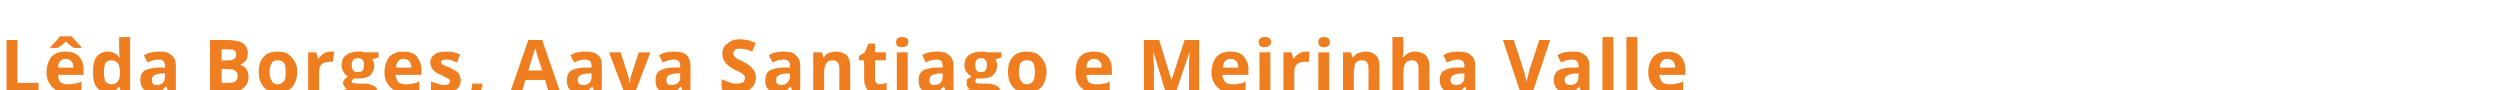 <?xml version="1.0" standalone="no"?><!DOCTYPE svg PUBLIC "-//W3C//DTD SVG 1.1//EN" "http://www.w3.org/Graphics/SVG/1.1/DTD/svg11.dtd"><svg xmlns="http://www.w3.org/2000/svg" version="1.1" width="344px" height="12.4px" viewBox="0 -5 344 12.4" style="top:-5px"><desc>L da Borges, Aava Santiago e Meirinha Valle</desc><defs/><g id="Polygon14425"><path d="m.9 7.7V.5h1.5v5.9h2.9v1.3H.9zM9 3.1c-.3 0-.5.1-.7.3c-.2.2-.3.5-.3.9h2.1c0-.4-.1-.7-.3-.9c-.2-.2-.4-.3-.8-.3zm.2 4.6c-.8 0-1.5-.2-2-.7c-.5-.5-.8-1.2-.8-2c0-1 .3-1.7.7-2.2c.5-.5 1.1-.7 1.9-.7c.8 0 1.4.2 1.8.6c.5.5.7 1.1.7 1.9c-.03-.03 0 .7 0 .7H8c0 .4.1.7.3 1c.3.2.6.3 1 .3c.3 0 .7 0 .9-.1c.3 0 .6-.1 1-.3v1.2l-.9.3H9.2zm1-6.1c-.5-.3-.9-.6-1.1-.9c-.3.3-.7.6-1.2.9h-1s.04-.14 0-.1C7.6.8 8 .4 8.2 0h1.7c.1.2.3.4.6.7c.2.3.5.5.7.8v.1h-1zm6.2 5.3c-.4.6-.9.8-1.6.8c-.6 0-1.1-.2-1.5-.7c-.4-.5-.5-1.2-.5-2.1c0-.9.1-1.6.5-2.1c.4-.5.9-.7 1.6-.7c.6 0 1.2.3 1.5.8h.1c-.1-.4-.1-.8-.1-1.1c-.03 0 0-1.7 0-1.7h1.5v7.6h-1.2l-.3-.8s-.03.04 0 0zm-1.1-.3c.4 0 .7-.1.9-.4c.2-.2.3-.6.3-1.1v-.2c0-.5-.1-1-.3-1.2c-.2-.3-.5-.4-.9-.4c-.3 0-.6.1-.8.4c-.1.3-.2.7-.2 1.3c0 .5.1.9.2 1.2c.2.2.5.4.8.4zm7.9 1.1l-.3-.8h-.1c-.2.3-.5.5-.7.7c-.3.1-.7.1-1.1.1c-.5 0-.9-.1-1.2-.4c-.3-.3-.5-.7-.5-1.3c0-.6.2-1 .6-1.3c.4-.2 1.1-.4 1.9-.4c-.03-.02.9 0 .9 0c0 0 .02-.29 0-.3c0-.5-.3-.8-.8-.8c-.5 0-1 .1-1.6.4l-.5-1c.7-.4 1.4-.5 2.1-.5c.8 0 1.3.1 1.7.5c.4.3.6.8.6 1.4v3.7h-1zm-.5-2.6s-.56.04-.6 0c-.4.1-.7.1-.9.3c-.2.1-.3.3-.3.6c0 .5.2.7.7.7c.3 0 .6-.1.8-.3c.2-.2.3-.5.3-.8c.02-.03 0-.5 0-.5zM28.9.5h2.3c1 0 1.7.2 2.2.4c.4.3.7.8.7 1.4c0 .4-.1.8-.3 1.1c-.2.2-.5.4-.8.5c.4.1.7.3.9.6c.2.3.3.6.3 1.1c0 .6-.2 1.1-.7 1.5c-.4.4-1.1.6-1.9.6c.02-.05-2.7 0-2.7 0V.5zm1.6 2.8s.84.04.8 0c.4 0 .7 0 .9-.2c.2-.1.3-.3.3-.6c0-.3-.1-.4-.3-.6c-.2-.1-.5-.1-.9-.1c-.04-.05-.8 0-.8 0v1.5zm0 1.2v1.9h.9c.5 0 .8-.1 1-.2c.2-.2.3-.4.3-.8c0-.6-.5-.9-1.3-.9c0 .04-.9 0-.9 0zm6.6.4c0 .6.1 1 .3 1.2c.1.3.4.5.8.5c.4 0 .7-.2.9-.5c.2-.2.2-.6.2-1.2c0-.5 0-.9-.2-1.2c-.2-.3-.5-.4-.9-.4c-.4 0-.7.1-.8.4c-.2.3-.3.7-.3 1.2zm3.8 0c0 .9-.3 1.6-.7 2.1c-.5.5-1.2.7-2 .7c-.5 0-1-.1-1.4-.3c-.4-.2-.7-.6-.9-1c-.2-.4-.3-.9-.3-1.5c0-.9.2-1.6.7-2.1c.4-.5 1.1-.7 1.9-.7c.6 0 1 .1 1.4.3c.4.3.7.6.9 1c.3.4.4.9.4 1.5zm4.6-2.8h.5l-.2 1.4h-.4c-.5 0-.8.1-1.1.3c-.3.3-.4.6-.4 1.1v2.8h-1.5V2.2h1.1l.3.9s.03.01 0 0c.2-.3.4-.5.7-.7c.3-.2.6-.3 1-.3zm6.6.1v.7s-.86.27-.9.3c.2.2.3.5.3.8c0 .6-.2 1-.6 1.4c-.4.3-1 .4-1.7.4c-.04.05-.3 0-.3 0h-.2c-.2.1-.3.3-.3.4c0 .2.3.3.9.3h.9c.6 0 1 .2 1.4.4c.3.3.4.6.4 1.1c0 .7-.2 1.2-.8 1.5c-.5.4-1.3.6-2.3.6c-.7 0-1.3-.2-1.7-.4c-.4-.3-.6-.7-.6-1.2c0-.3.1-.6.3-.8c.2-.2.5-.4.9-.5c-.2 0-.3-.1-.4-.3c-.1-.1-.2-.3-.2-.4c0-.3.1-.4.2-.6c.1-.1.3-.2.5-.4c-.3-.1-.5-.3-.6-.6c-.2-.2-.3-.6-.3-.9c0-.6.2-1.1.6-1.4c.4-.3.9-.5 1.6-.5h.6c.2.1.3.1.4.1h1.9zm-4.2 6.2c0 .2.1.4.3.5c.2.1.4.2.8.2c.5 0 1-.1 1.3-.2c.3-.2.4-.4.4-.6c0-.2-.1-.4-.3-.5c-.1 0-.4-.1-.8-.1h-.8c-.2 0-.5.1-.6.2c-.2.1-.3.3-.3.5zM49.2 3c-.5 0-.8.3-.8 1c0 .3.1.5.2.7c.2.2.4.2.6.2c.3 0 .5 0 .7-.2c.1-.2.2-.4.2-.7c0-.7-.3-1-.9-1zm6.3.1c-.3 0-.5.1-.7.3c-.2.2-.3.5-.3.9h2.1c0-.4-.1-.7-.3-.9c-.2-.2-.5-.3-.8-.3zm.2 4.6c-.8 0-1.5-.2-2-.7c-.5-.5-.8-1.2-.8-2c0-1 .3-1.7.7-2.2c.5-.5 1.1-.7 1.9-.7c.8 0 1.4.2 1.8.6c.4.5.7 1.1.7 1.9c-.04-.03 0 .7 0 .7c0 0-3.56-.01-3.6 0c.1.4.2.7.4 1c.3.2.6.3 1 .3c.3 0 .6 0 .9-.1c.3 0 .6-.1 1-.3v1.2l-.9.3h-1.1zM63.4 6c0 .6-.2 1-.6 1.3c-.4.3-1 .4-1.7.4H60c-.2-.1-.5-.2-.7-.3V6.2c.2.1.5.2.9.3c.3.1.6.2.9.2c.5 0 .8-.2.8-.5c0-.1 0-.2-.1-.3c-.1-.1-.2-.2-.4-.2c-.1-.1-.4-.2-.7-.4c-.4-.1-.7-.3-.9-.5c-.2-.1-.3-.3-.4-.5c-.1-.2-.2-.4-.2-.7c0-.5.2-.8.6-1.1c.4-.3.9-.4 1.6-.4c.7 0 1.3.1 1.9.4l-.4 1.1c-.3-.1-.5-.2-.8-.3c-.2-.1-.5-.1-.7-.1c-.5 0-.7.1-.7.3c0 .2.1.3.2.4c.2.1.5.2 1 .4c.4.2.7.4.9.5c.2.2.4.3.4.5c.1.2.2.5.2.7zm3 .6c-.1.7-.4 1.4-.8 2.3h-1.1c.2-.8.4-1.6.5-2.4h1.4s.04.1 0 .1zm9.1 1.1L75 6h-2.7l-.5 1.7h-1.6L72.7.5h1.9l2.5 7.2h-1.6zm-.9-3c-.5-1.6-.8-2.4-.8-2.6c-.1-.2-.1-.4-.1-.5c-.2.4-.5 1.4-1 3.1h1.9zm7.2 3l-.3-.8s-.02.01 0 0c-.3.3-.5.5-.8.7c-.3.1-.6.1-1 .1c-.6 0-1-.1-1.3-.4c-.3-.3-.4-.7-.4-1.3c0-.6.2-1 .6-1.3c.4-.2 1-.4 1.8-.4c.02-.02 1 0 1 0c0 0-.03-.29 0-.3c0-.5-.3-.8-.9-.8c-.4 0-.9.1-1.5.4l-.5-1c.6-.4 1.3-.5 2.1-.5c.7 0 1.3.1 1.7.5c.4.3.5.8.5 1.4c.05.01 0 3.7 0 3.7h-1zm-.4-2.6s-.61.04-.6 0c-.4.1-.8.1-1 .3c-.2.1-.3.3-.3.6c0 .5.3.7.7.7c.4 0 .7-.1.9-.3c.2-.2.3-.5.3-.8c-.03-.03 0-.5 0-.5zm4.5 2.6l-2.1-5.5h1.6l1 3.1c.1.4.2.8.2 1.1h.1c0-.3 0-.7.2-1.1c-.03 0 1-3.1 1-3.1h1.6l-2.1 5.5h-1.5zm8.1 0l-.3-.8s-.03.01 0 0c-.3.3-.5.5-.8.7c-.3.1-.6.1-1 .1c-.6 0-1-.1-1.3-.4c-.3-.3-.4-.7-.4-1.3c0-.6.2-1 .6-1.3c.4-.2 1-.4 1.8-.4c.01-.02 1 0 1 0c0 0-.04-.29 0-.3c0-.5-.3-.8-.9-.8c-.4 0-.9.1-1.5.4l-.5-1c.6-.4 1.3-.5 2.1-.5c.7 0 1.3.1 1.7.5c.3.3.5.8.5 1.4c.04.01 0 3.7 0 3.7h-1zm-.4-2.6s-.61.04-.6 0c-.4.1-.8.1-1 .3c-.2.1-.3.3-.3.6c0 .5.2.7.7.7c.4 0 .6-.1.9-.3c.2-.2.3-.5.3-.8c-.04-.03 0-.5 0-.5zm10.4.6c0 .6-.2 1.1-.7 1.5c-.5.4-1.1.5-1.9.5c-.8 0-1.5-.1-2.1-.4V5.9c.5.2.9.4 1.3.5c.3.1.6.1.9.1c.3 0 .6-.1.8-.2c.1-.1.2-.3.2-.6c0-.1 0-.2-.1-.3l-.3-.3c-.2-.1-.5-.3-1-.5c-.4-.2-.7-.4-.9-.6c-.3-.2-.4-.4-.6-.7c-.1-.2-.2-.5-.2-.9c0-.6.2-1.1.7-1.4c.4-.4 1-.6 1.7-.6c.4 0 .8.1 1.1.1c.3.1.7.3 1.1.4l-.5 1.2c-.4-.2-.7-.3-1-.3c-.2-.1-.5-.1-.7-.1c-.3 0-.5 0-.7.2c-.1.1-.2.3-.2.5c0 .1 0 .2.1.3l.3.3c.1.1.5.3 1 .5c.6.3 1.1.7 1.3 1c.3.3.4.7.4 1.2zm5.1 2l-.3-.8s-.04.01 0 0c-.3.3-.5.5-.8.7c-.3.1-.6.1-1 .1c-.6 0-1-.1-1.3-.4c-.3-.3-.4-.7-.4-1.3c0-.6.2-1 .6-1.3c.4-.2 1-.4 1.8-.4c0-.02 1 0 1 0c0 0-.05-.29 0-.3c0-.5-.3-.8-.9-.8c-.4 0-.9.1-1.5.4l-.5-1c.6-.4 1.3-.5 2.1-.5c.7 0 1.3.1 1.6.5c.4.3.6.8.6 1.4c.03.01 0 3.7 0 3.7h-1zm-.4-2.6s-.63.04-.6 0c-.5.1-.8.1-1 .3c-.2.1-.3.3-.3.6c0 .5.2.7.7.7c.4 0 .6-.1.8-.3c.2-.2.4-.5.4-.8c-.05-.03 0-.5 0-.5zm8.3 2.6h-1.5s-.02-3.24 0-3.2c0-.4-.1-.7-.2-.9c-.2-.2-.4-.3-.7-.3c-.4 0-.7.1-.9.4c-.2.3-.3.7-.3 1.4c.02-.02 0 2.6 0 2.6h-1.5V2.2h1.2l.2.7h.1c.1-.3.4-.5.6-.6c.3-.1.7-.2 1-.2c.7 0 1.2.2 1.5.5c.3.3.5.8.5 1.5c-.03-.01 0 3.6 0 3.6zm4.1-1.1c.2 0 .5-.1.9-.2v1.1c-.4.2-.8.2-1.4.2c-.6 0-1-.1-1.3-.4c-.2-.3-.4-.8-.4-1.4c.03.04 0-2.6 0-2.6h-.7v-.6l.8-.5l.5-1.2h.9v1.2h1.5v1.1h-1.5s.02 2.64 0 2.6c0 .3.1.4.2.5c.1.1.3.2.5.2zm3-5.1c-.5 0-.8-.2-.8-.7c0-.5.3-.7.8-.7c.6 0 .9.2.9.7c0 .2-.1.4-.2.5c-.2.1-.4.2-.7.2zm.8 6.2h-1.5V2.2h1.5v5.5zm5.3 0l-.3-.8s-.05.01 0 0c-.3.3-.6.5-.8.7c-.3.1-.6.1-1.1.1c-.5 0-.9-.1-1.2-.4c-.3-.3-.4-.7-.4-1.3c0-.6.2-1 .6-1.3c.4-.2 1-.4 1.8-.4c-.01-.02.9 0 .9 0c0 0 .04-.29 0-.3c0-.5-.2-.8-.8-.8c-.4 0-1 .1-1.5.4l-.5-1c.6-.4 1.3-.5 2.1-.5c.7 0 1.2.1 1.6.5c.4.3.6.8.6 1.4c.02.01 0 3.7 0 3.7h-1zm-.5-2.6s-.53.04-.5 0c-.5.1-.8.1-1 .3c-.2.1-.3.3-.3.6c0 .5.2.7.7.7c.3 0 .6-.1.8-.3c.2-.2.3-.5.3-.8c.04-.03 0-.5 0-.5zm8.1-2.9v.7s-.83.27-.8.3c.1.2.2.5.2.8c0 .6-.2 1-.6 1.4c-.4.3-1 .4-1.7.4c-.01.05-.3 0-.3 0h-.2c-.2.1-.2.3-.2.4c0 .2.2.3.8.3h.9c.6 0 1.1.2 1.4.4c.3.3.5.6.5 1.1c0 .7-.3 1.2-.8 1.5c-.6.4-1.3.6-2.3.6c-.8 0-1.4-.2-1.8-.4c-.4-.3-.6-.7-.6-1.2c0-.3.1-.6.3-.8c.2-.2.5-.4.9-.5c-.1 0-.3-.1-.4-.3c-.1-.1-.1-.3-.1-.4c0-.3 0-.4.1-.6c.2-.1.3-.2.6-.4c-.3-.1-.5-.3-.7-.6c-.2-.2-.3-.6-.3-.9c0-.6.2-1.1.6-1.4c.4-.3 1-.5 1.7-.5h.5c.2.1.4.1.4.1h1.9zm-4.2 6.2c0 .2.1.4.3.5c.2.1.5.2.8.2c.6 0 1-.1 1.3-.2c.3-.2.4-.4.4-.6c0-.2 0-.4-.2-.5c-.2 0-.5-.1-.9-.1h-.7c-.3 0-.5.1-.7.2c-.2.1-.3.3-.3.5zM135 3c-.6 0-.8.3-.8 1c0 .3 0 .5.2.7c.1.2.3.2.6.2c.3 0 .5 0 .6-.2c.1-.2.2-.4.2-.7c0-.7-.3-1-.8-1zm5.2 1.9c0 .6.1 1 .3 1.2c.1.3.4.5.8.5c.4 0 .7-.2.9-.5c.1-.2.2-.6.2-1.2c0-.5-.1-.9-.2-1.2c-.2-.3-.5-.4-.9-.4c-.4 0-.7.1-.9.4c-.1.3-.2.7-.2 1.2zm3.8 0c0 .9-.3 1.6-.7 2.1c-.5.5-1.2.7-2 .7c-.5 0-1-.1-1.4-.3c-.4-.2-.7-.6-.9-1c-.2-.4-.3-.9-.3-1.5c0-.9.2-1.6.7-2.1c.4-.5 1.1-.7 1.9-.7c.6 0 1 .1 1.4.3c.4.3.7.6.9 1c.3.4.4.9.4 1.5zm6.5-1.8c-.3 0-.5.1-.7.3c-.2.2-.3.5-.3.9h2.1c0-.4-.1-.7-.3-.9c-.2-.2-.4-.3-.8-.3zm.3 4.6c-.9 0-1.6-.2-2.1-.7c-.5-.5-.7-1.2-.7-2c0-1 .2-1.7.6-2.2c.5-.5 1.1-.7 1.9-.7c.8 0 1.4.2 1.8.6c.5.5.7 1.1.7 1.9c-.02-.03 0 .7 0 .7h-3.5c0 .4.1.7.3 1c.3.2.6.3 1 .3c.4 0 .7 0 1-.1c.3 0 .6-.1.9-.3v1.2l-.9.3h-1zm9.6 0l-1.7-5.6s-.03-.05 0 0c0 1.1.1 1.9.1 2.2c-.04.03 0 3.4 0 3.4h-1.4V.5h2.1l1.7 5.5L163 .5h2v7.2h-1.4s.03-3.43 0-3.4v-.6c0-.2.1-.7.1-1.6c0-.04 0 0 0 0l-1.9 5.6h-1.4zm8.9-4.6c-.3 0-.5.1-.7.3c-.2.2-.3.5-.3.9h2.1c0-.4-.1-.7-.3-.9c-.2-.2-.5-.3-.8-.3zm.2 4.6c-.9 0-1.5-.2-2-.7c-.5-.5-.8-1.2-.8-2c0-1 .3-1.7.7-2.2c.5-.5 1.1-.7 1.9-.7c.8 0 1.4.2 1.8.6c.4.5.7 1.1.7 1.9c-.05-.03 0 .7 0 .7c0 0-3.57-.01-3.6 0c0 .4.2.7.4 1c.2.2.6.3 1 .3c.3 0 .6 0 .9-.1c.3 0 .6-.1.9-.3v1.2c-.2.1-.5.2-.8.3h-1.1zm4.5-6.2c-.5 0-.8-.2-.8-.7c0-.5.3-.7.8-.7c.6 0 .9.2.9.7c0 .2-.1.4-.3.5c-.1.1-.3.2-.6.2zm.8 6.2h-1.5V2.2h1.5v5.5zm4.9-5.6h.5l-.1 1.4h-.5c-.5 0-.8.1-1.1.3c-.3.3-.4.6-.4 1.1v2.8h-1.5V2.2h1.1l.3.9s.04.01 0 0c.2-.3.4-.5.7-.7c.3-.2.6-.3 1-.3zm2.5-.6c-.5 0-.8-.2-.8-.7c0-.5.3-.7.8-.7c.5 0 .8.2.8.7c0 .2-.1.4-.2.5c-.1.1-.3.2-.6.2zm.7 6.2h-1.5V2.2h1.5v5.5zm6.9 0h-1.5s.03-3.24 0-3.2c0-.4 0-.7-.2-.9c-.1-.2-.3-.3-.7-.3c-.4 0-.7.1-.9.4c-.1.3-.2.7-.2 1.4c-.04-.02 0 2.6 0 2.6h-1.5V2.2h1.1l.2.7h.1c.2-.3.4-.5.7-.6c.3-.1.6-.2 1-.2c.6 0 1.1.2 1.4.5c.4.3.5.8.5 1.5c.01-.01 0 3.6 0 3.6zm6.9 0h-1.5s-.03-3.24 0-3.2c0-.8-.3-1.2-.9-1.2c-.4 0-.7.1-.9.4c-.2.3-.3.7-.3 1.4v2.6h-1.5V.1h1.5v2.4c-.02-.05-.1.4-.1.4h.1c.4-.5.9-.8 1.6-.8c.6 0 1.1.2 1.5.5c.3.4.5.8.5 1.5c-.04-.01 0 3.6 0 3.6zm5.2 0l-.3-.8s0 .01 0 0c-.2.3-.5.5-.8.7c-.2.1-.6.1-1 .1c-.5 0-.9-.1-1.2-.4c-.3-.3-.5-.7-.5-1.3c0-.6.2-1 .6-1.3c.4-.2 1-.4 1.8-.4c.04-.02 1 0 1 0v-.3c0-.5-.3-.8-.9-.8c-.4 0-.9.1-1.5.4l-.5-1c.6-.4 1.3-.5 2.1-.5c.7 0 1.3.1 1.7.5c.4.3.6.8.6 1.4c-.03.01 0 3.7 0 3.7h-1.1zm-.4-2.6s-.59.04-.6 0c-.4.1-.7.1-1 .3c-.2.1-.3.3-.3.6c0 .5.3.7.8.7c.3 0 .6-.1.8-.3c.2-.2.3-.5.3-.8v-.5zM211.8.5h1.5l-2.4 7.2h-1.7L206.8.5h1.5l1.4 4.3c.1.2.1.5.2.8c.1.4.2.6.2.7c0-.3.1-.8.3-1.5c.04-.04 1.4-4.3 1.4-4.3zm5.8 7.2l-.3-.8s.01.01 0 0c-.2.3-.5.5-.8.7c-.2.1-.6.1-1 .1c-.5 0-.9-.1-1.2-.4c-.3-.3-.5-.7-.5-1.3c0-.6.2-1 .6-1.3c.4-.2 1-.4 1.8-.4c.05-.02 1 0 1 0v-.3c0-.5-.3-.8-.9-.8c-.4 0-.9.1-1.5.4l-.5-1c.6-.4 1.3-.5 2.1-.5c.7 0 1.3.1 1.7.5c.4.3.6.8.6 1.4c-.02.01 0 3.7 0 3.7h-1.1zm-.4-2.6s-.58.04-.6 0c-.4.1-.7.1-.9.3c-.3.1-.4.3-.4.6c0 .5.3.7.8.7c.3 0 .6-.1.8-.3c.2-.2.3-.5.3-.8v-.5zm4.8 2.6h-1.5V.1h1.5v7.6zm3.3 0h-1.5V.1h1.5v7.6zm4.1-4.6c-.3 0-.5.1-.7.3c-.2.2-.3.5-.3.9h2.1c0-.4-.1-.7-.3-.9c-.2-.2-.5-.3-.8-.3zm.2 4.6c-.8 0-1.5-.2-2-.7c-.5-.5-.8-1.2-.8-2c0-1 .3-1.7.7-2.2c.5-.5 1.1-.7 1.9-.7c.8 0 1.4.2 1.8.6c.5.5.7 1.1.7 1.9c-.03-.03 0 .7 0 .7c0 0-3.55-.01-3.6 0c.1.4.2.7.4 1c.3.2.6.3 1 .3c.3 0 .7 0 .9-.1c.3 0 .6-.1 1-.3v1.2l-.9.3h-1.1z" stroke="none" fill="#ef7e20"/></g></svg>